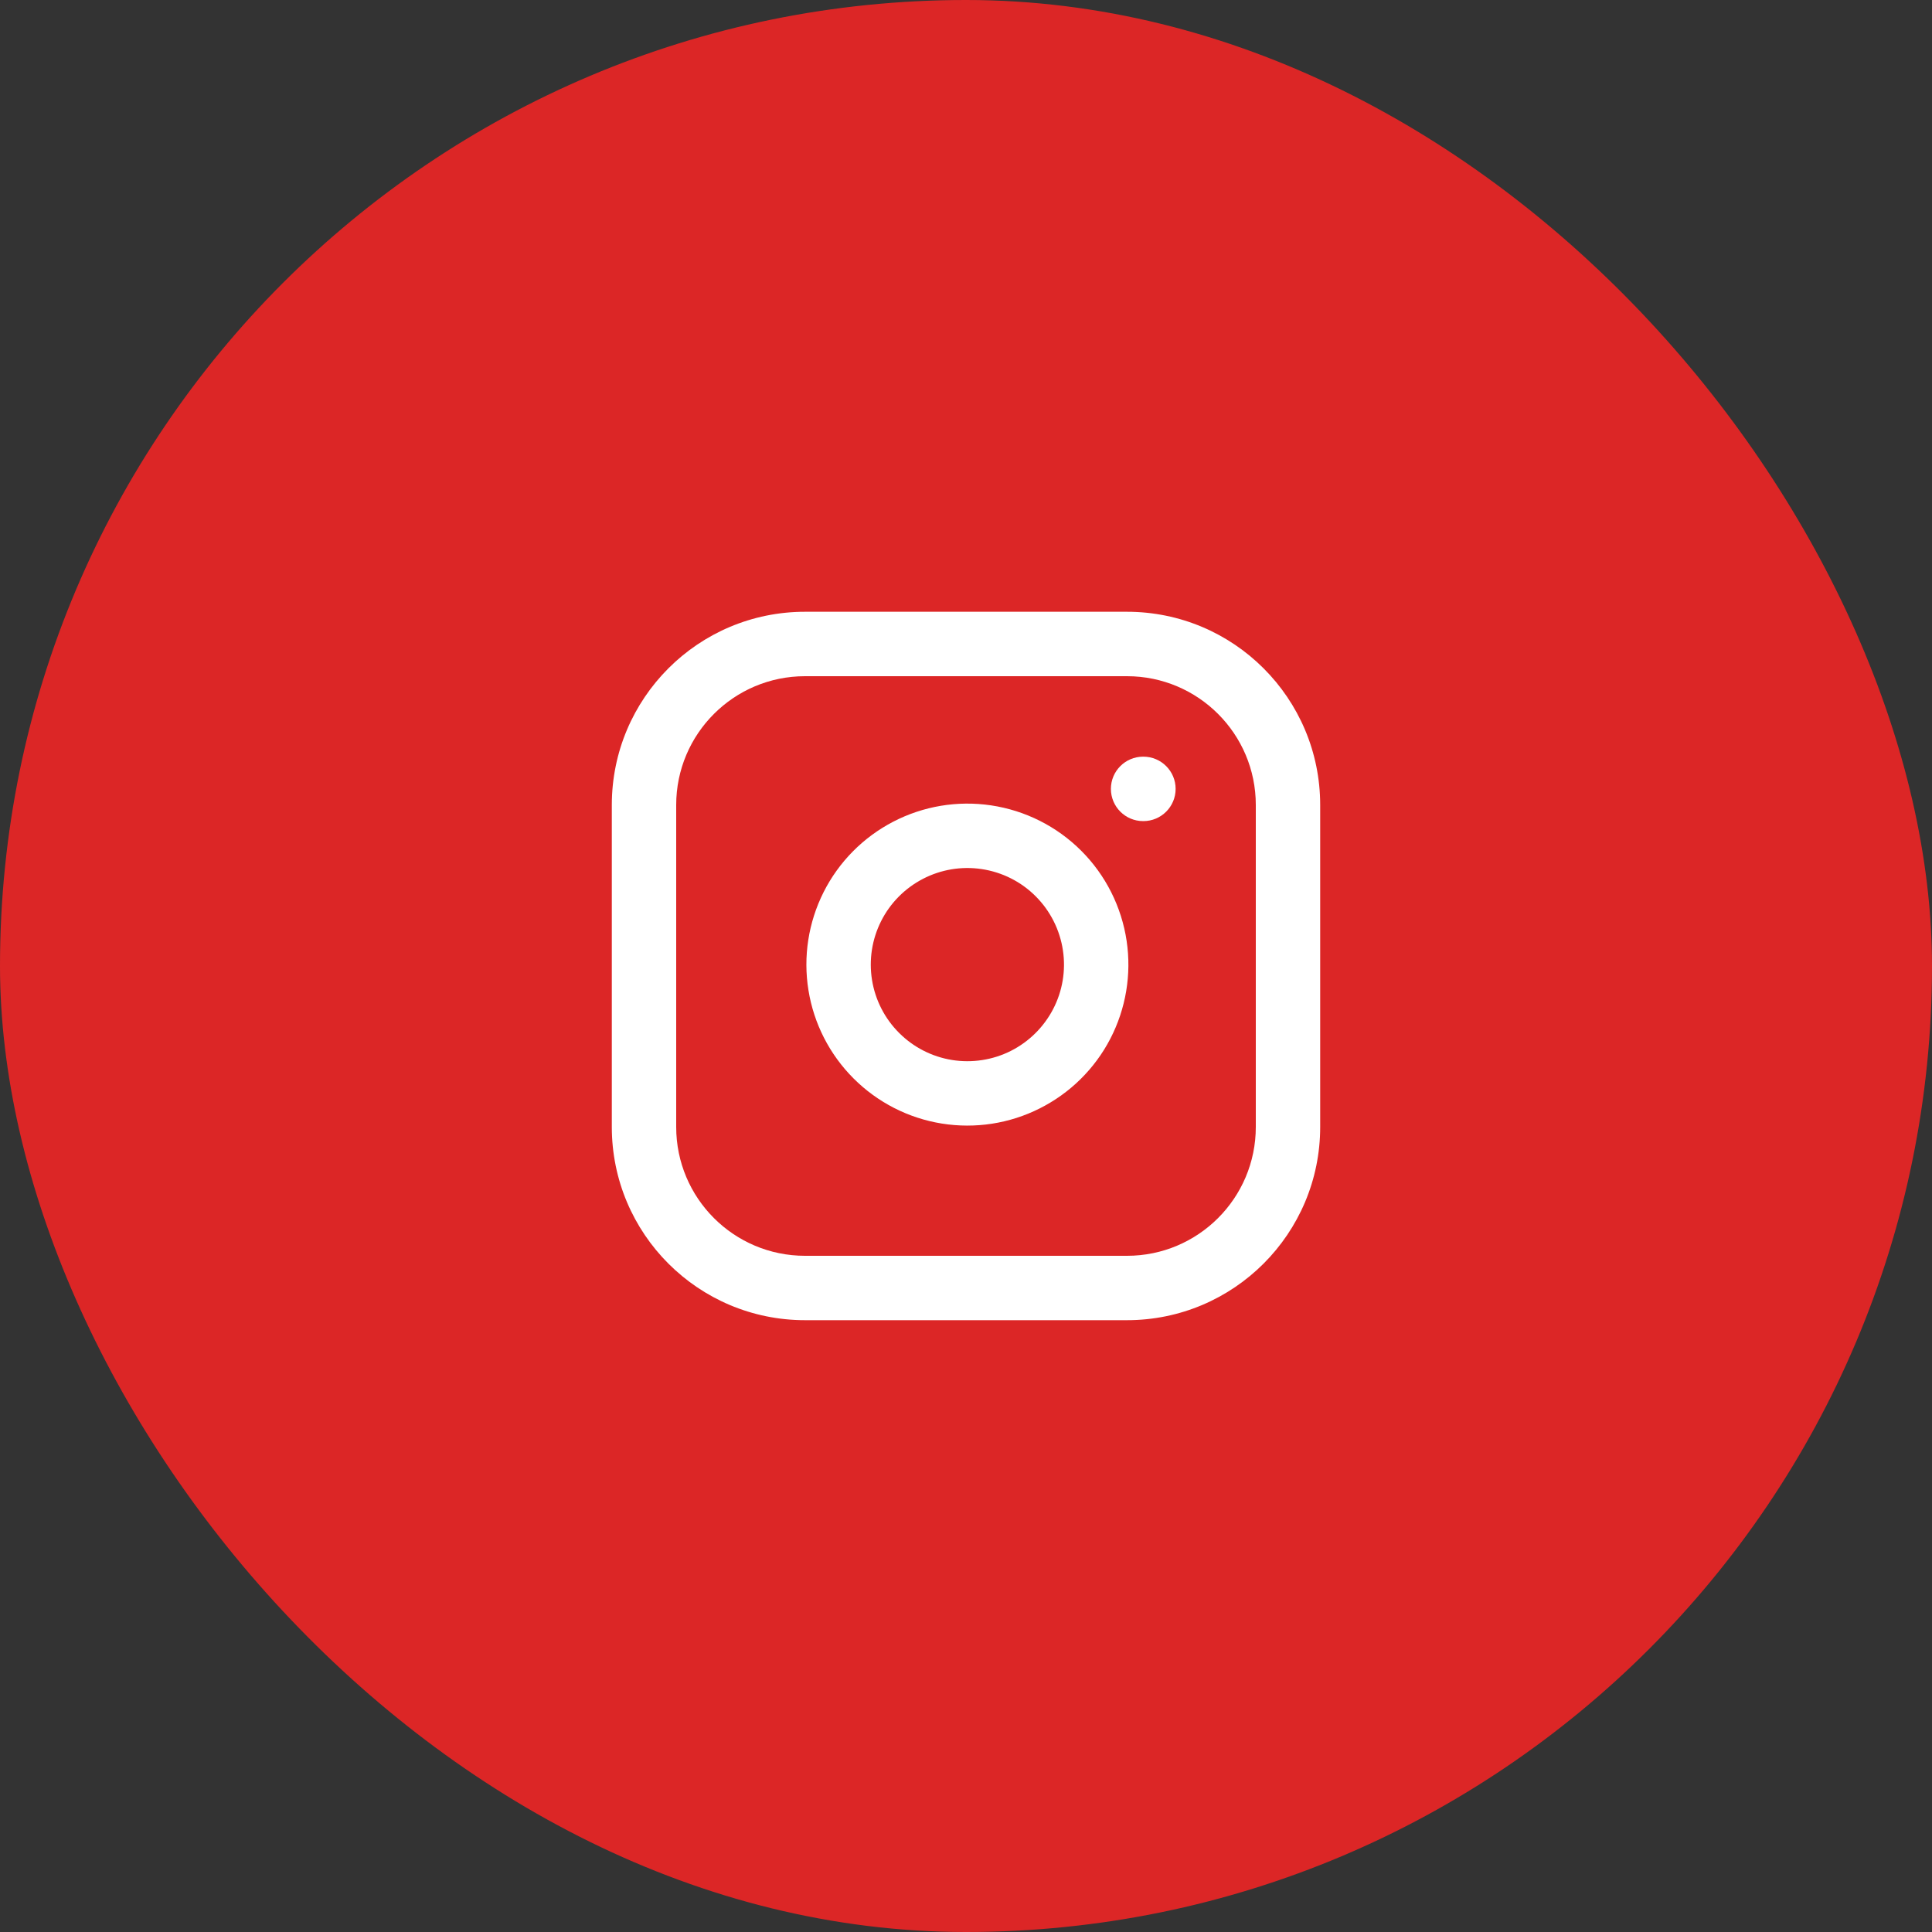 <svg width="40" height="40" viewBox="0 0 40 40" fill="none" xmlns="http://www.w3.org/2000/svg">
<rect x="0" y="0" width="40" height="40" fill="#333333" stroke="none"/>
<rect width="40" height="40" rx="20" fill="#DC2626"/>
<g clip-path="url(#clip0_1432_15097)">
<path fill-rule="evenodd" clip-rule="evenodd" d="M18.494 17.012C19.116 16.689 19.824 16.571 20.518 16.674C21.225 16.779 21.88 17.108 22.386 17.614C22.892 18.12 23.221 18.775 23.326 19.482C23.429 20.176 23.31 20.884 22.988 21.506C22.665 22.129 22.154 22.633 21.527 22.948C20.901 23.264 20.191 23.373 19.499 23.262C18.807 23.151 18.168 22.824 17.672 22.328C17.176 21.832 16.849 21.193 16.738 20.501C16.626 19.808 16.736 19.099 17.051 18.472C17.366 17.846 17.871 17.335 18.494 17.012ZM20.322 17.993C19.906 17.931 19.481 18.002 19.108 18.196C18.734 18.39 18.431 18.696 18.242 19.072C18.053 19.448 17.987 19.873 18.054 20.289C18.121 20.704 18.317 21.088 18.615 21.385C18.912 21.683 19.296 21.879 19.711 21.946C20.126 22.012 20.552 21.947 20.928 21.758C21.304 21.568 21.61 21.265 21.804 20.892C21.998 20.519 22.069 20.094 22.007 19.678C21.944 19.253 21.746 18.86 21.443 18.557C21.14 18.253 20.747 18.056 20.322 17.993Z" fill="white"/>
<path d="M23.667 15.666C23.298 15.666 23 15.965 23 16.333C23 16.701 23.298 17 23.667 17H23.673C24.041 17 24.34 16.701 24.34 16.333C24.34 15.965 24.041 15.666 23.673 15.666H23.667Z" fill="white"/>
<path fill-rule="evenodd" clip-rule="evenodd" d="M12.667 16.666C12.667 14.457 14.457 12.666 16.667 12.666H23.333C25.542 12.666 27.333 14.457 27.333 16.666V23.333C27.333 25.542 25.542 27.333 23.333 27.333H16.667C14.457 27.333 12.667 25.542 12.667 23.333V16.666ZM16.667 14C15.194 14 14 15.194 14 16.666V23.333C14 24.806 15.194 26 16.667 26H23.333C24.806 26 26 24.806 26 23.333V16.666C26 15.194 24.806 14 23.333 14H16.667Z" fill="white"/>
</g>
<defs>
<clipPath id="clip0_1432_15097">
<rect width="16" height="16" fill="white" transform="translate(12 12)"/>
</clipPath>
</defs>
</svg>
